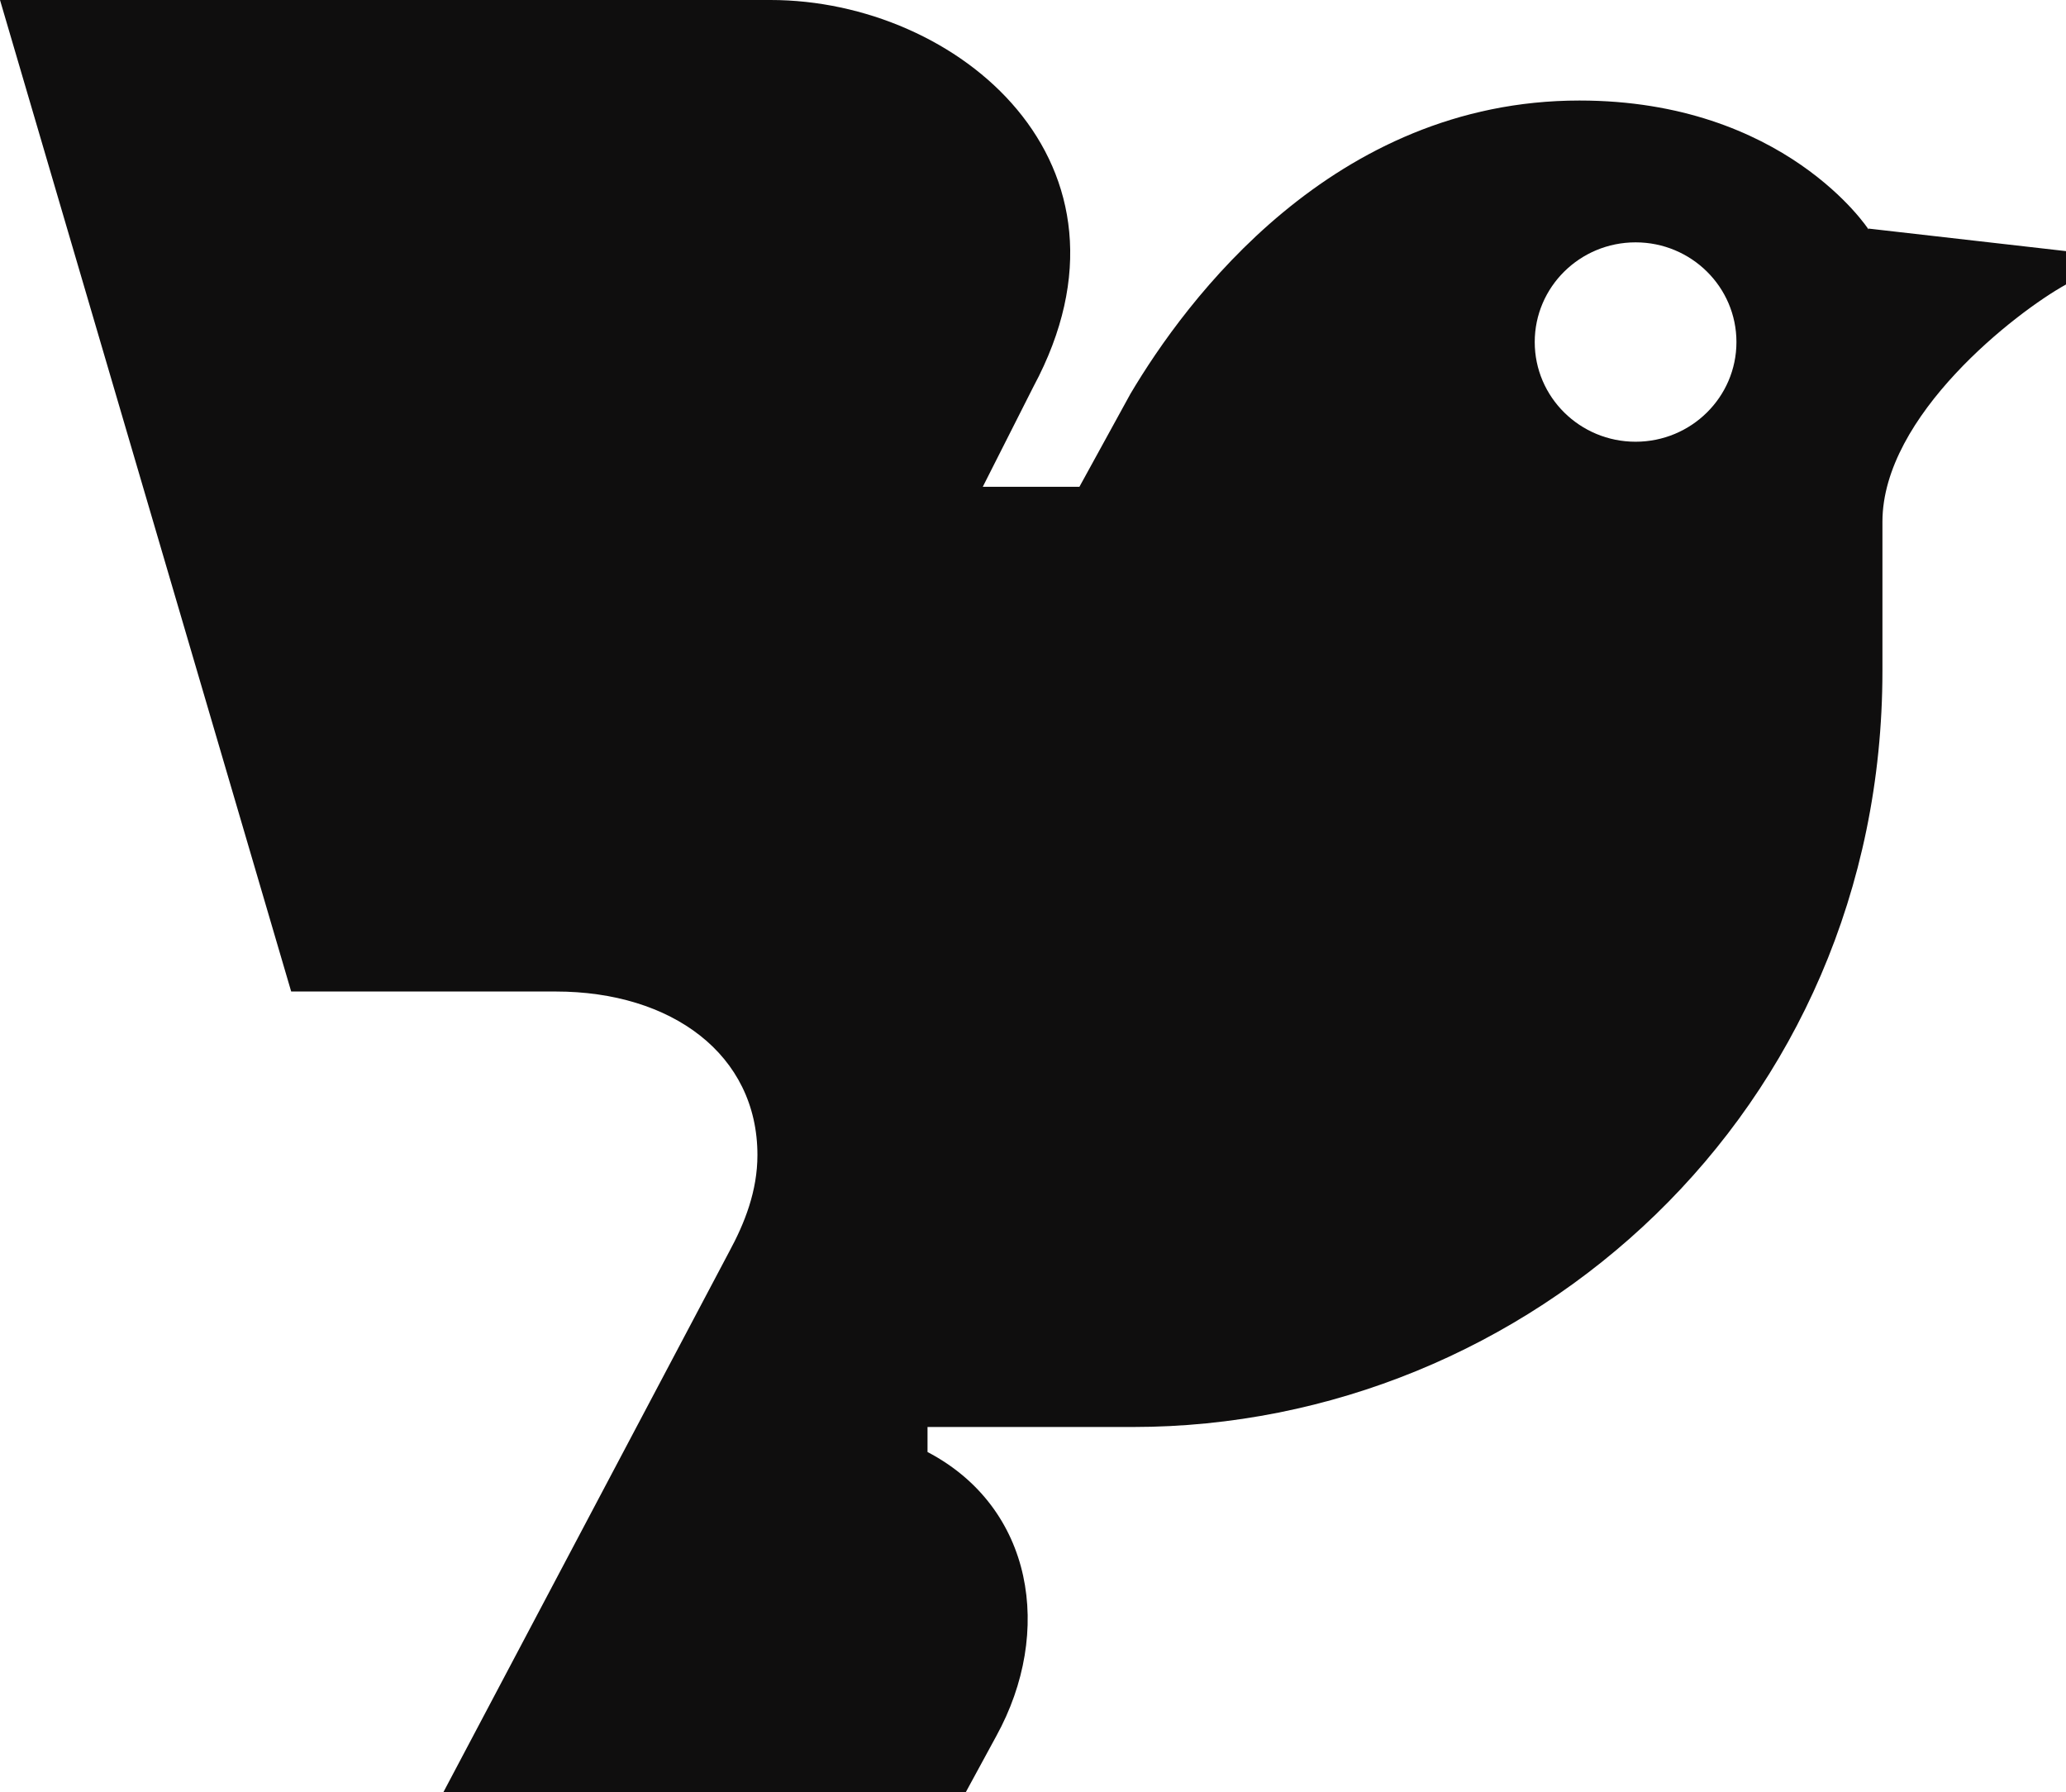 <svg xmlns="http://www.w3.org/2000/svg" fill="none" viewBox="0 0 128 111"><path fill="#0F0E0E" d="M115.765 14.21s-5.177-7.983-17.909-7.983c-15.294 0-24.418 12.428-27.817 18.164l-3.163 5.762h-5.987l3.137-6.201C71.451 10.128 59.346 0 47.74 0H0l18.04 61.417h16.39c7.19 0 12.497 3.901 12.497 10.128 0 2.222-.784 4.212-1.752 5.995L27.477 111h32.366l1.882-3.462c3.556-6.46 2.301-14.16-4.26-17.596v-1.55h12.731c24.445 0 46.431-19.482 46.431-46.844v-9.225c0-6.588 8.288-12.996 11.373-14.701v-2.067l-12.235-1.396v.052Zm-14.432.802c3.451 0 6.249 2.764 6.249 6.175 0 3.41-2.798 6.175-6.249 6.175-3.45 0-6.248-2.764-6.248-6.175 0-3.41 2.797-6.175 6.248-6.175Z"/></svg>